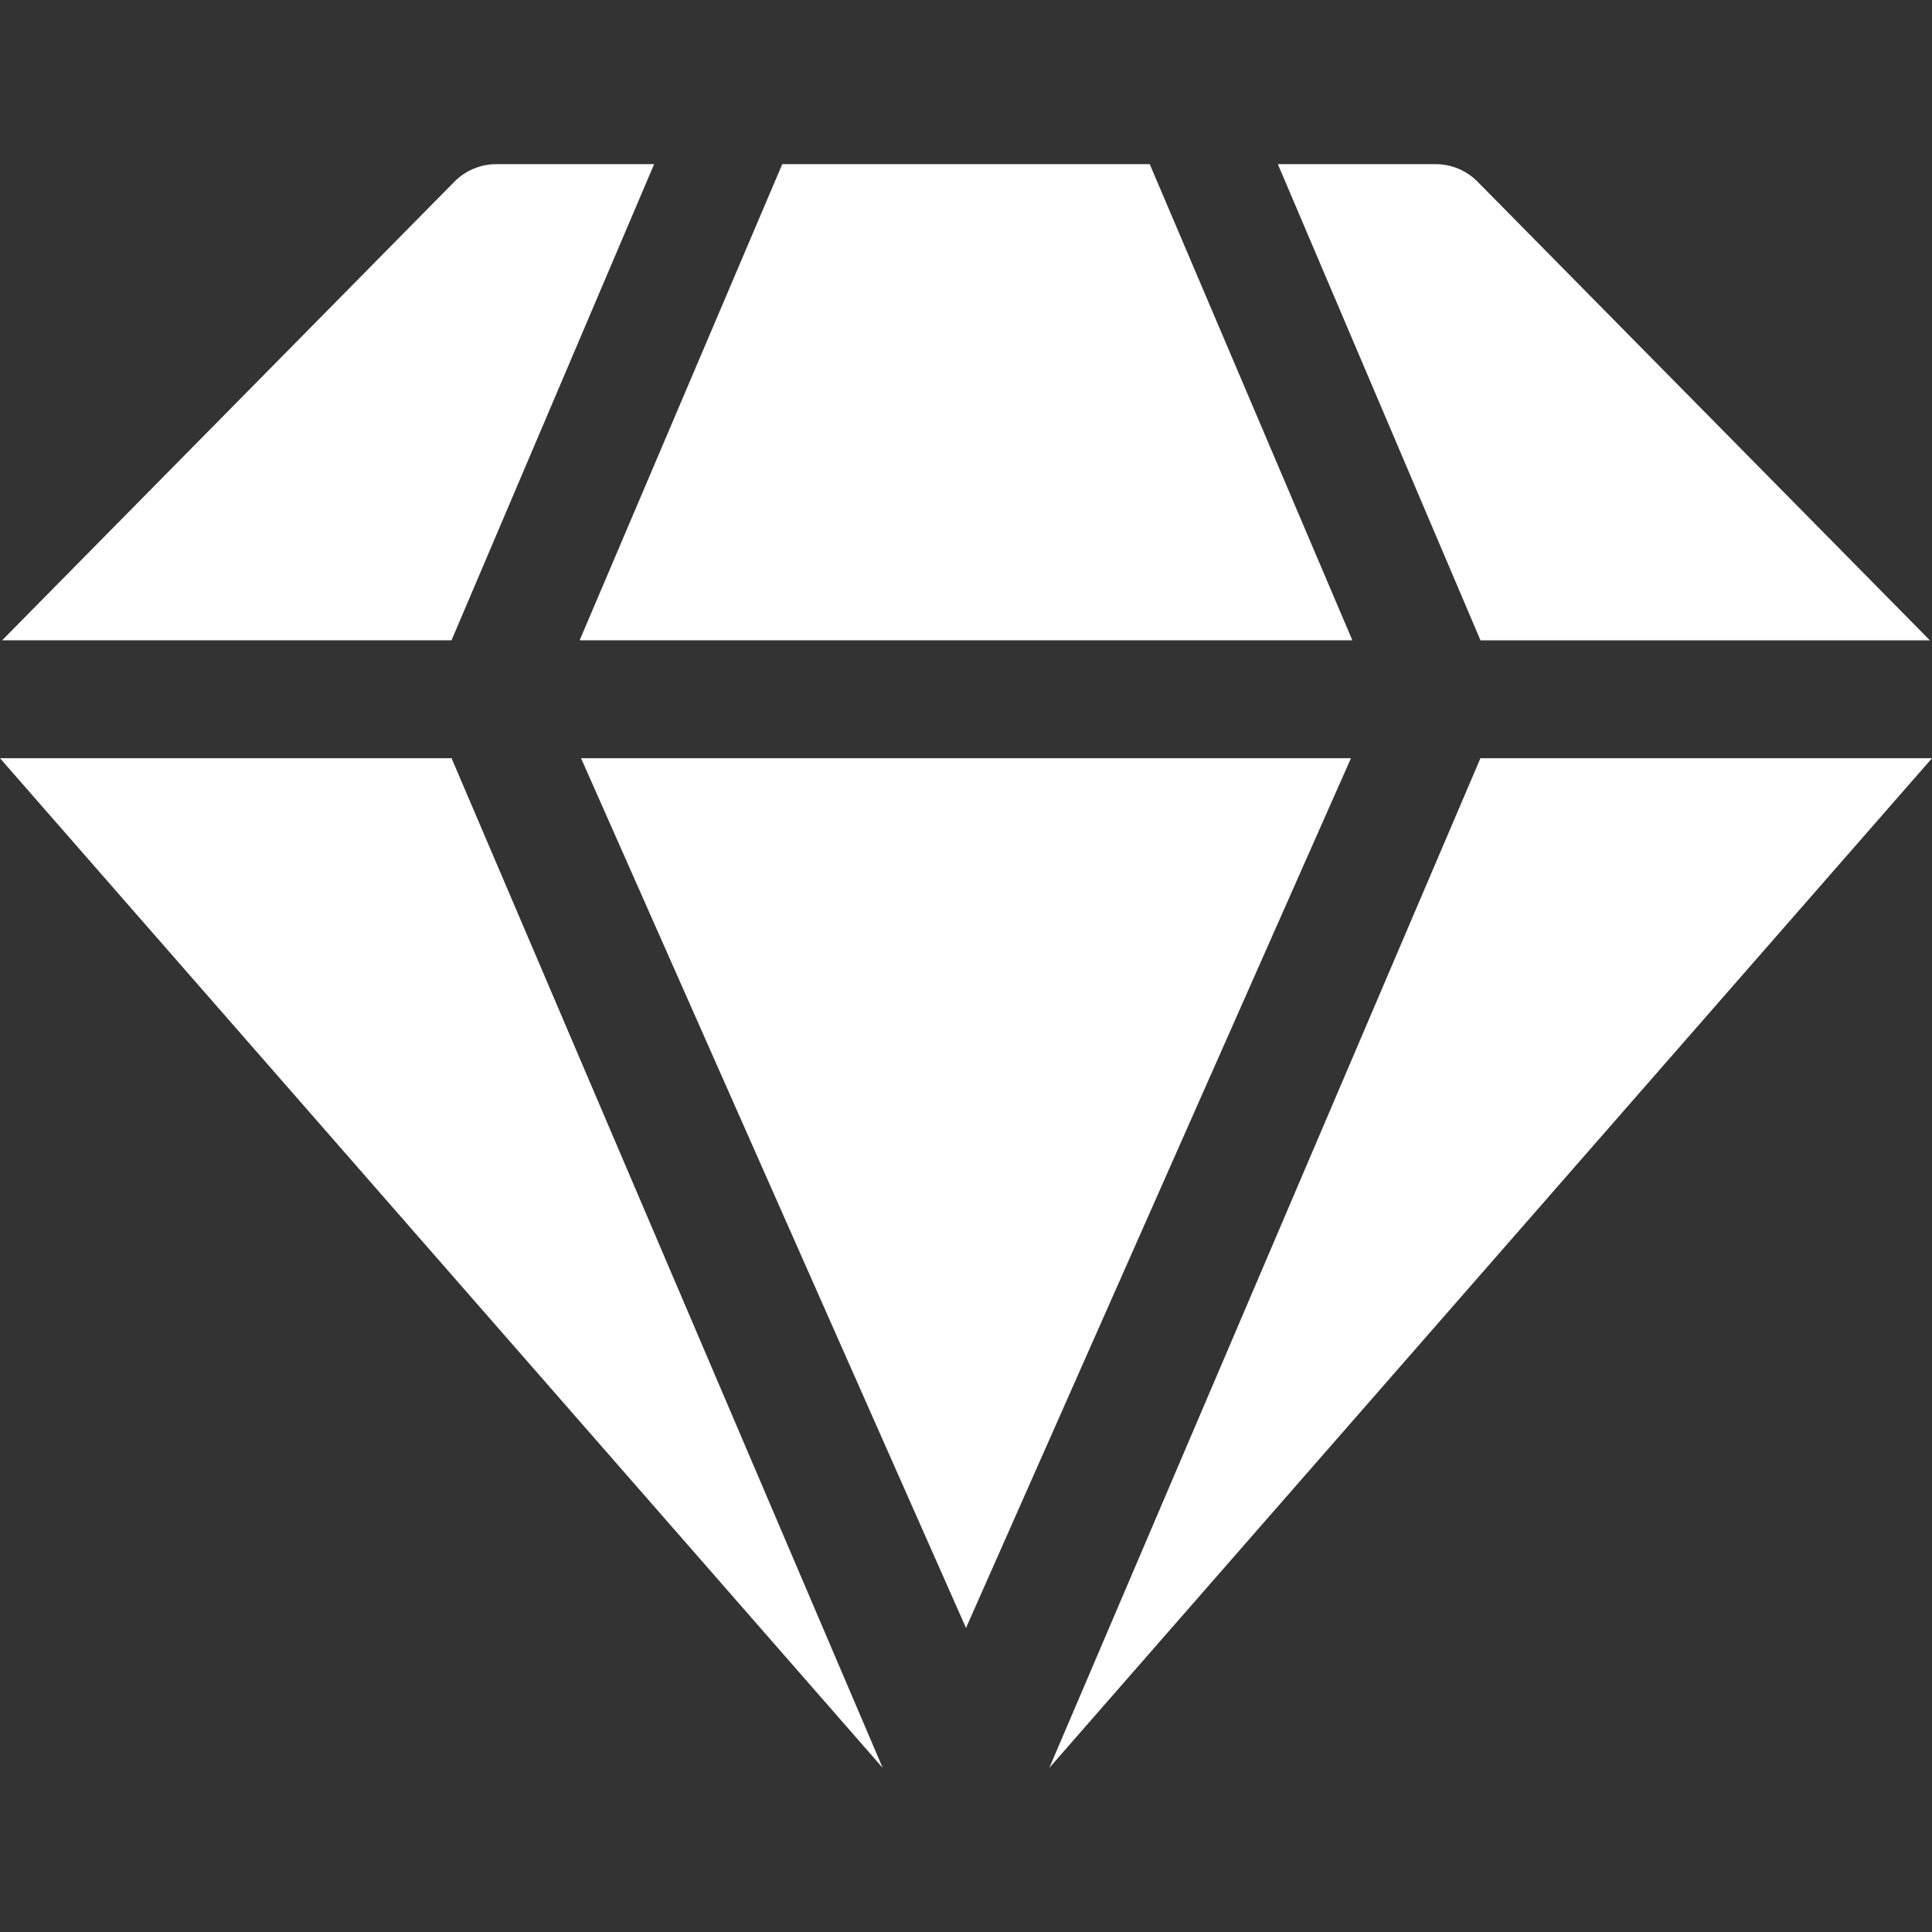 <?xml version="1.0" encoding="UTF-8"?> <svg xmlns="http://www.w3.org/2000/svg" width="100" height="100" viewBox="0 0 100 100" fill="none"><rect x="0" y="0" width="100" height="100" fill="#333333" stroke="none"/><path d="M30.075 39.245L50 84.263L69.925 39.245H30.075ZM59.51 8.496H40.49L30.002 33.142H69.998L59.51 8.496ZM23.373 39.245H0L45.687 91.504L23.373 39.245ZM76.48 9.405C76.196 9.117 75.858 8.888 75.485 8.732C75.112 8.576 74.712 8.496 74.307 8.496H66.141L76.63 33.143H99.891L76.48 9.405ZM76.627 39.245L54.313 91.504L100 39.245H76.627ZM25.693 8.496C24.876 8.496 24.094 8.823 23.52 9.404L0.109 33.142H23.37L33.858 8.496H25.693Z" fill="white"></path></svg> 